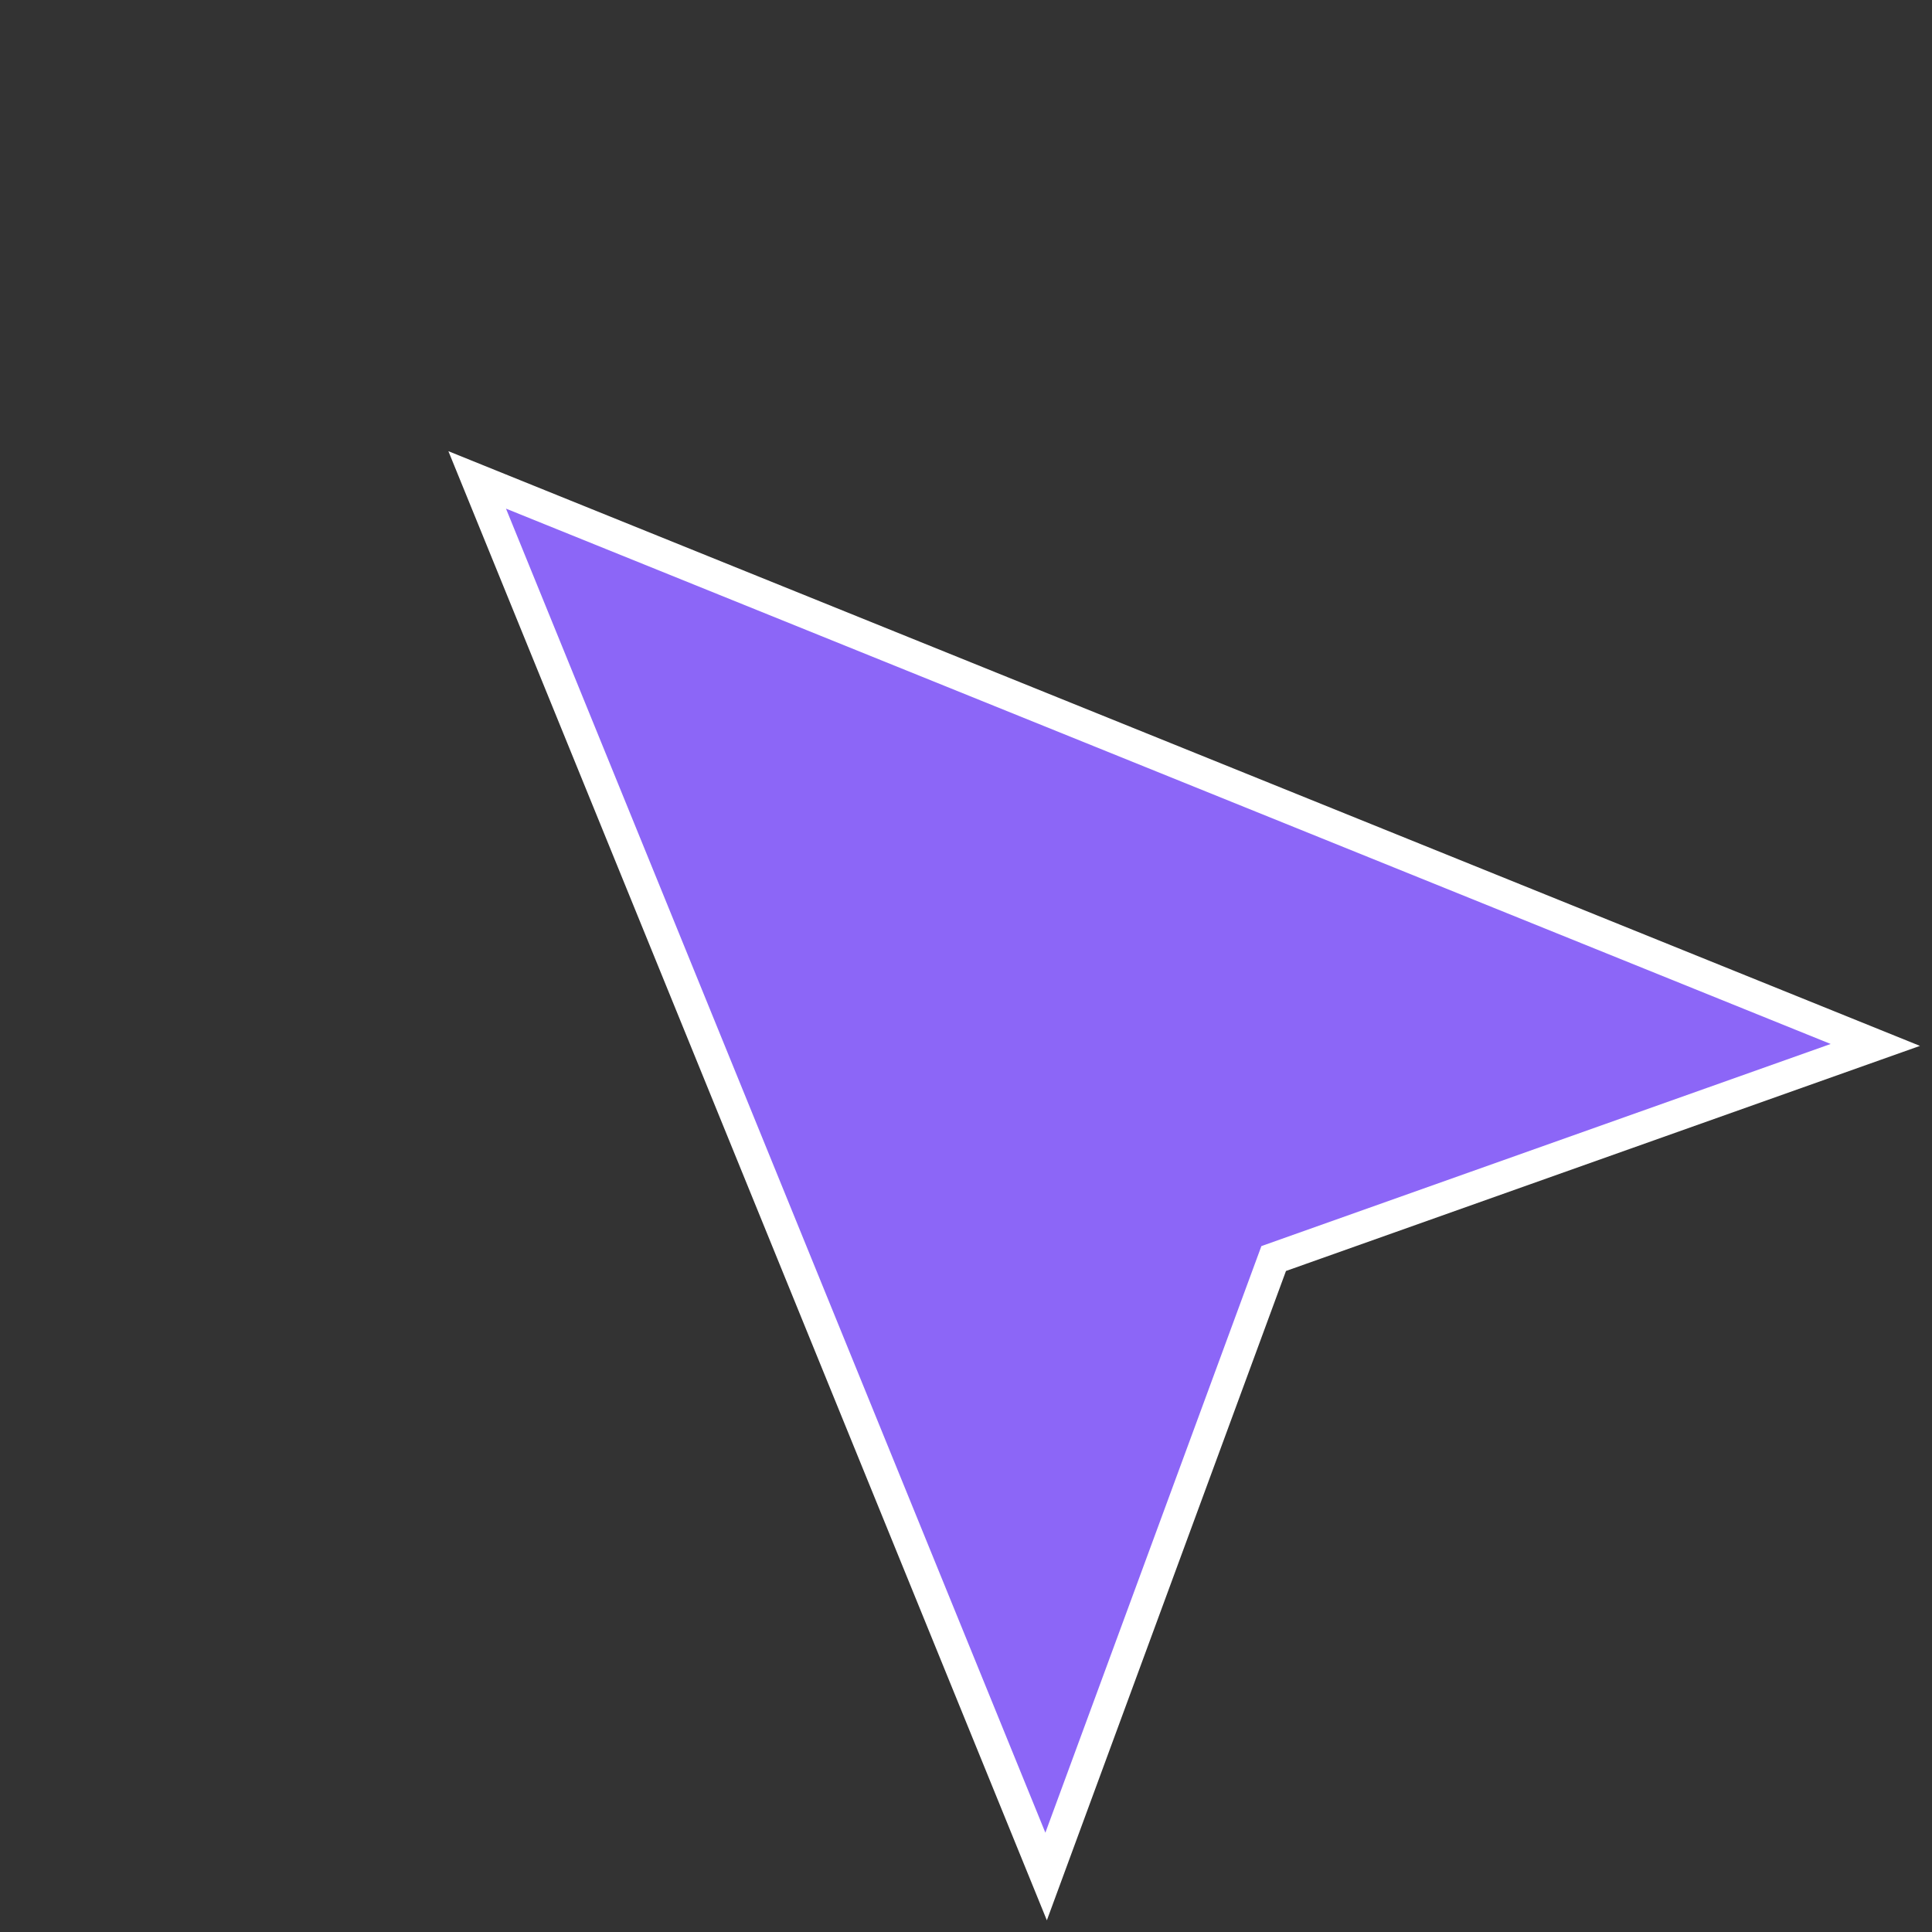 <?xml version="1.0" encoding="UTF-8"?> <svg xmlns="http://www.w3.org/2000/svg" width="122" height="122" viewBox="0 0 122 122" fill="none"><rect x="0" y="0" width="122" height="122" fill="#333333" stroke="none"/> <path d="M30.133 30.305L118.421 65.984L80.429 79.473L66.059 118.496L30.133 30.305Z" fill="#8C66F7" stroke="white" stroke-width="2"></path> </svg> 